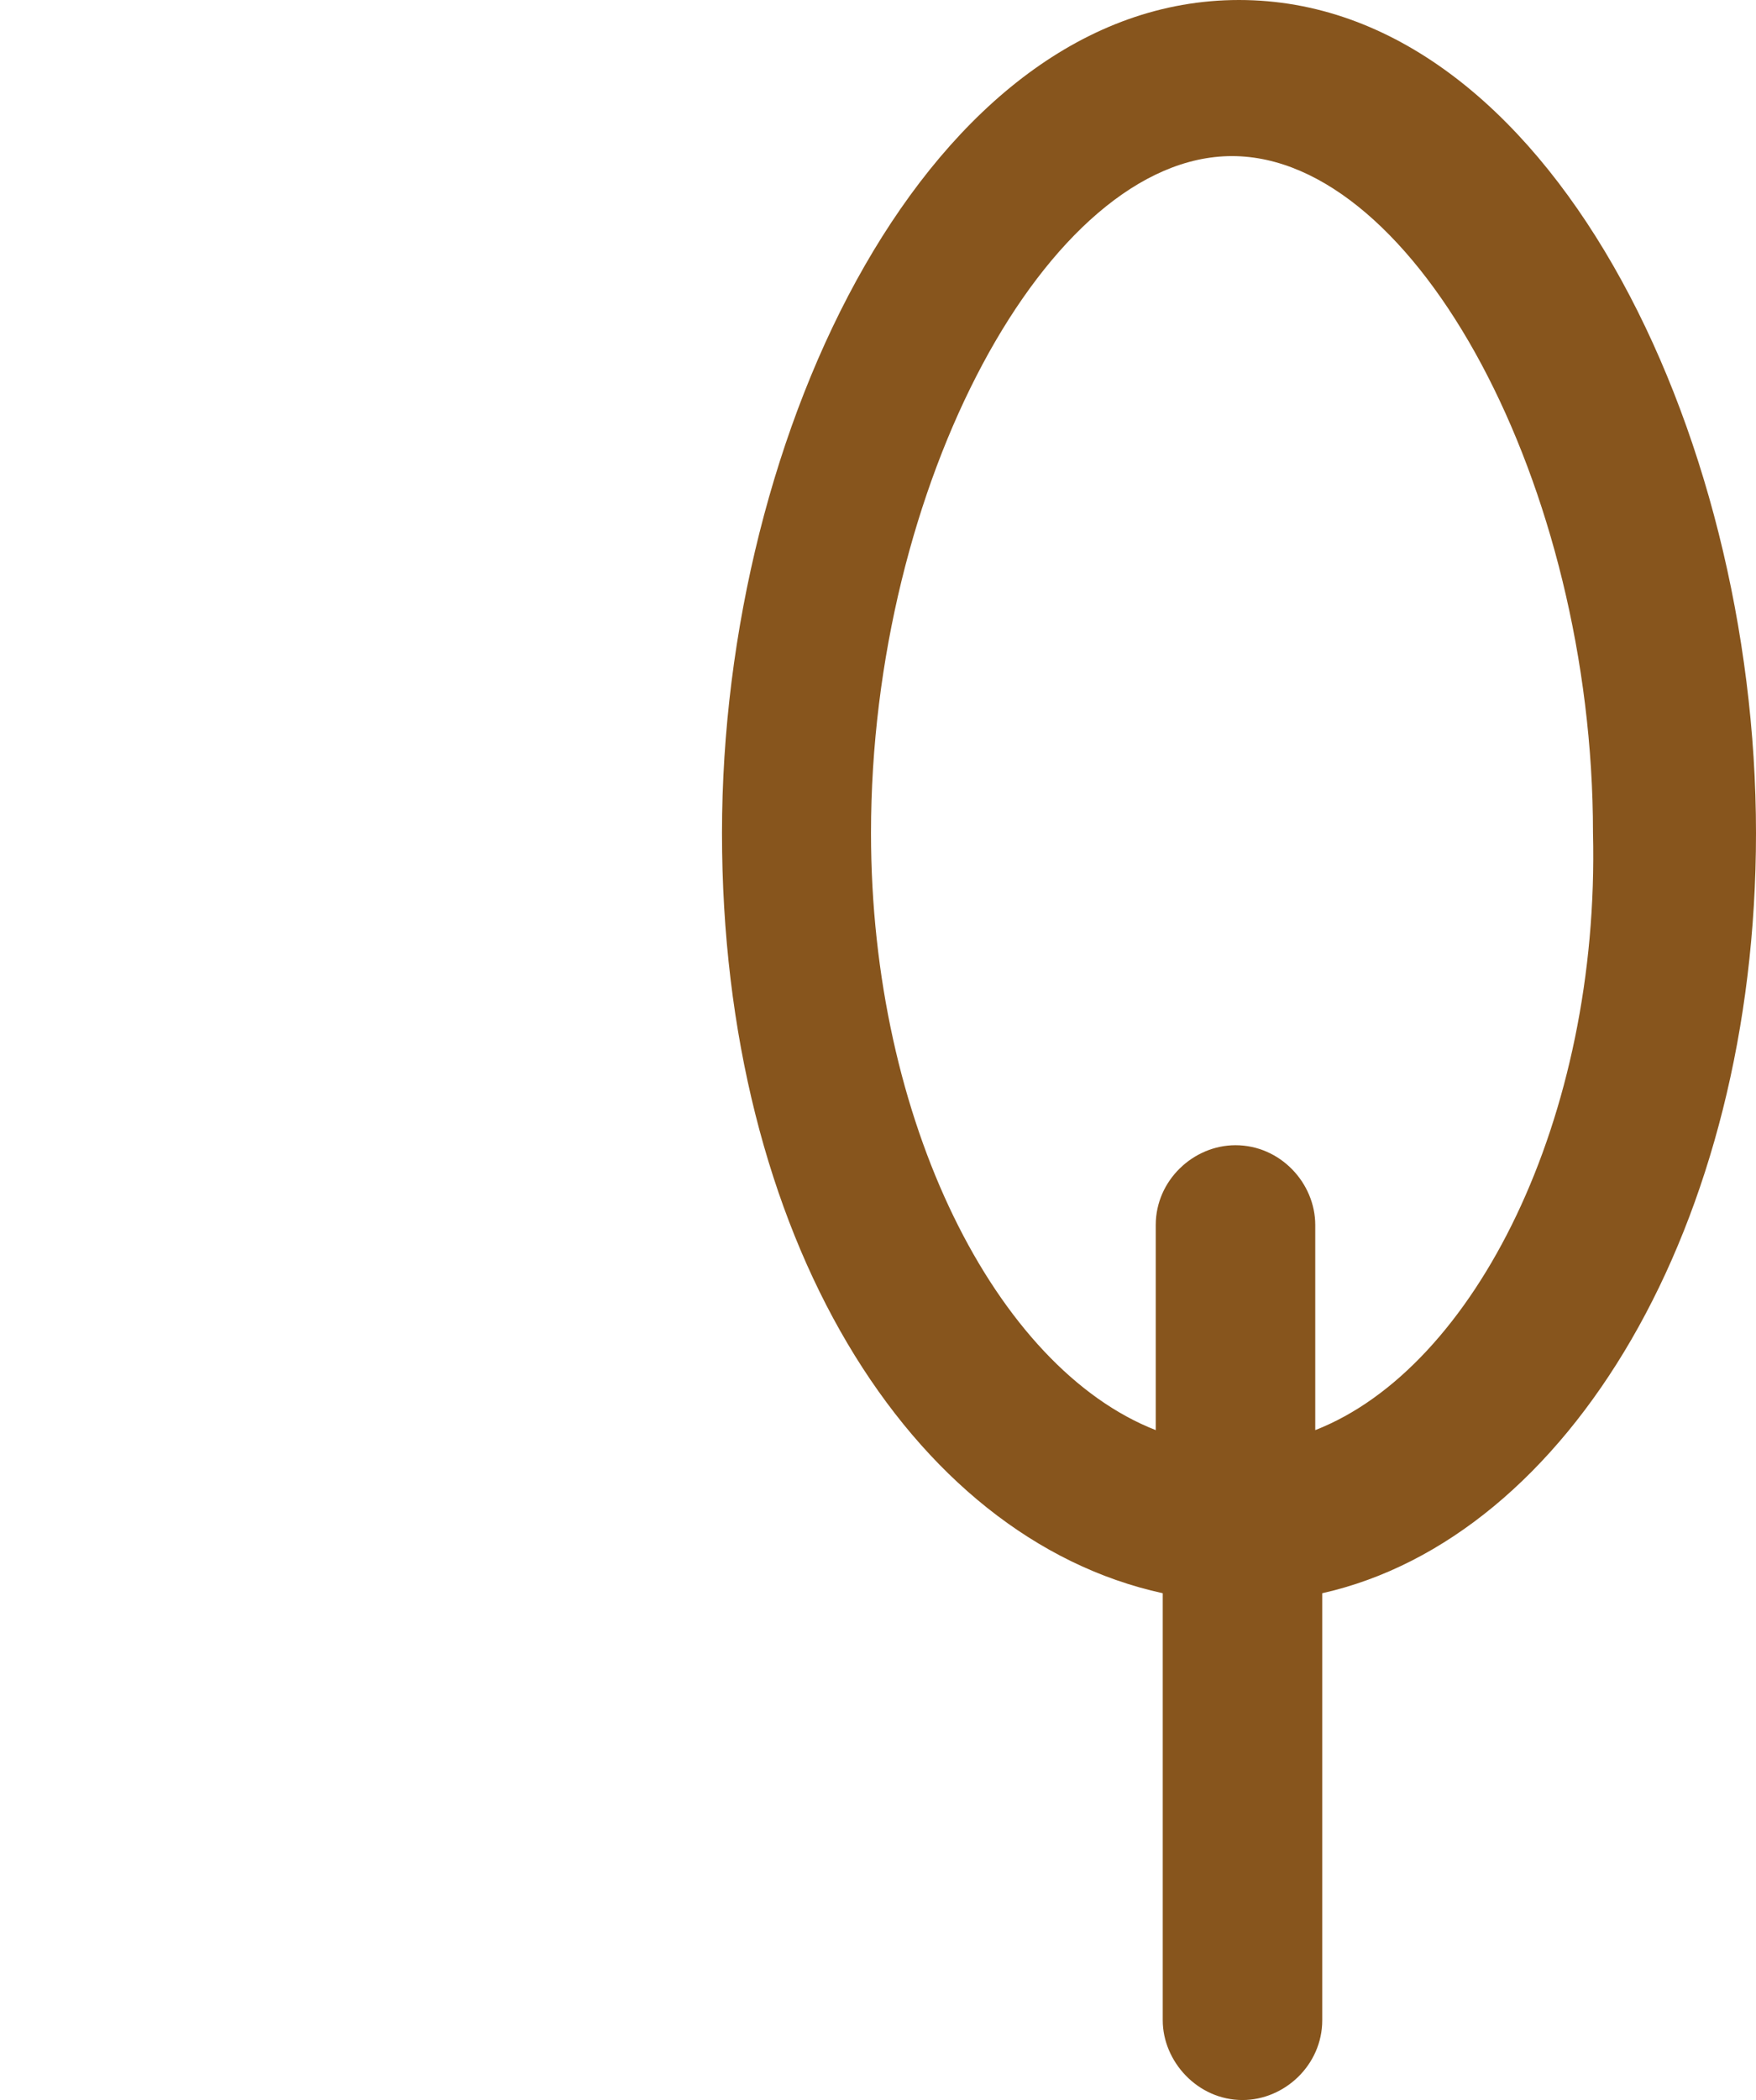 <svg xmlns="http://www.w3.org/2000/svg" id="Layer_1" data-name="Layer 1" viewBox="0 0 25.1 30"><defs><style>      .cls-1 {        fill: #87551d;      }    </style></defs><path class="cls-1" d="M25.1,11.9C25.1,6.15,22.12,0,17.71,0s-7.39,6.15-7.39,11.9,2.68,10.07,6.3,10.86v6.1c0,.59.5,1.14,1.14,1.14.6,0,1.14-.5,1.14-1.14v-6.1c3.52-.79,6.2-5.26,6.2-10.86ZM18.8,20.43v-2.93c0-.6-.5-1.14-1.14-1.14-.6,0-1.14.5-1.14,1.14v2.93c-2.28-.89-4.07-4.41-4.07-8.53,0-4.96,2.53-9.67,5.16-9.67s5.16,4.71,5.16,9.67c.1,4.07-1.69,7.64-3.97,8.53Z"></path></svg>